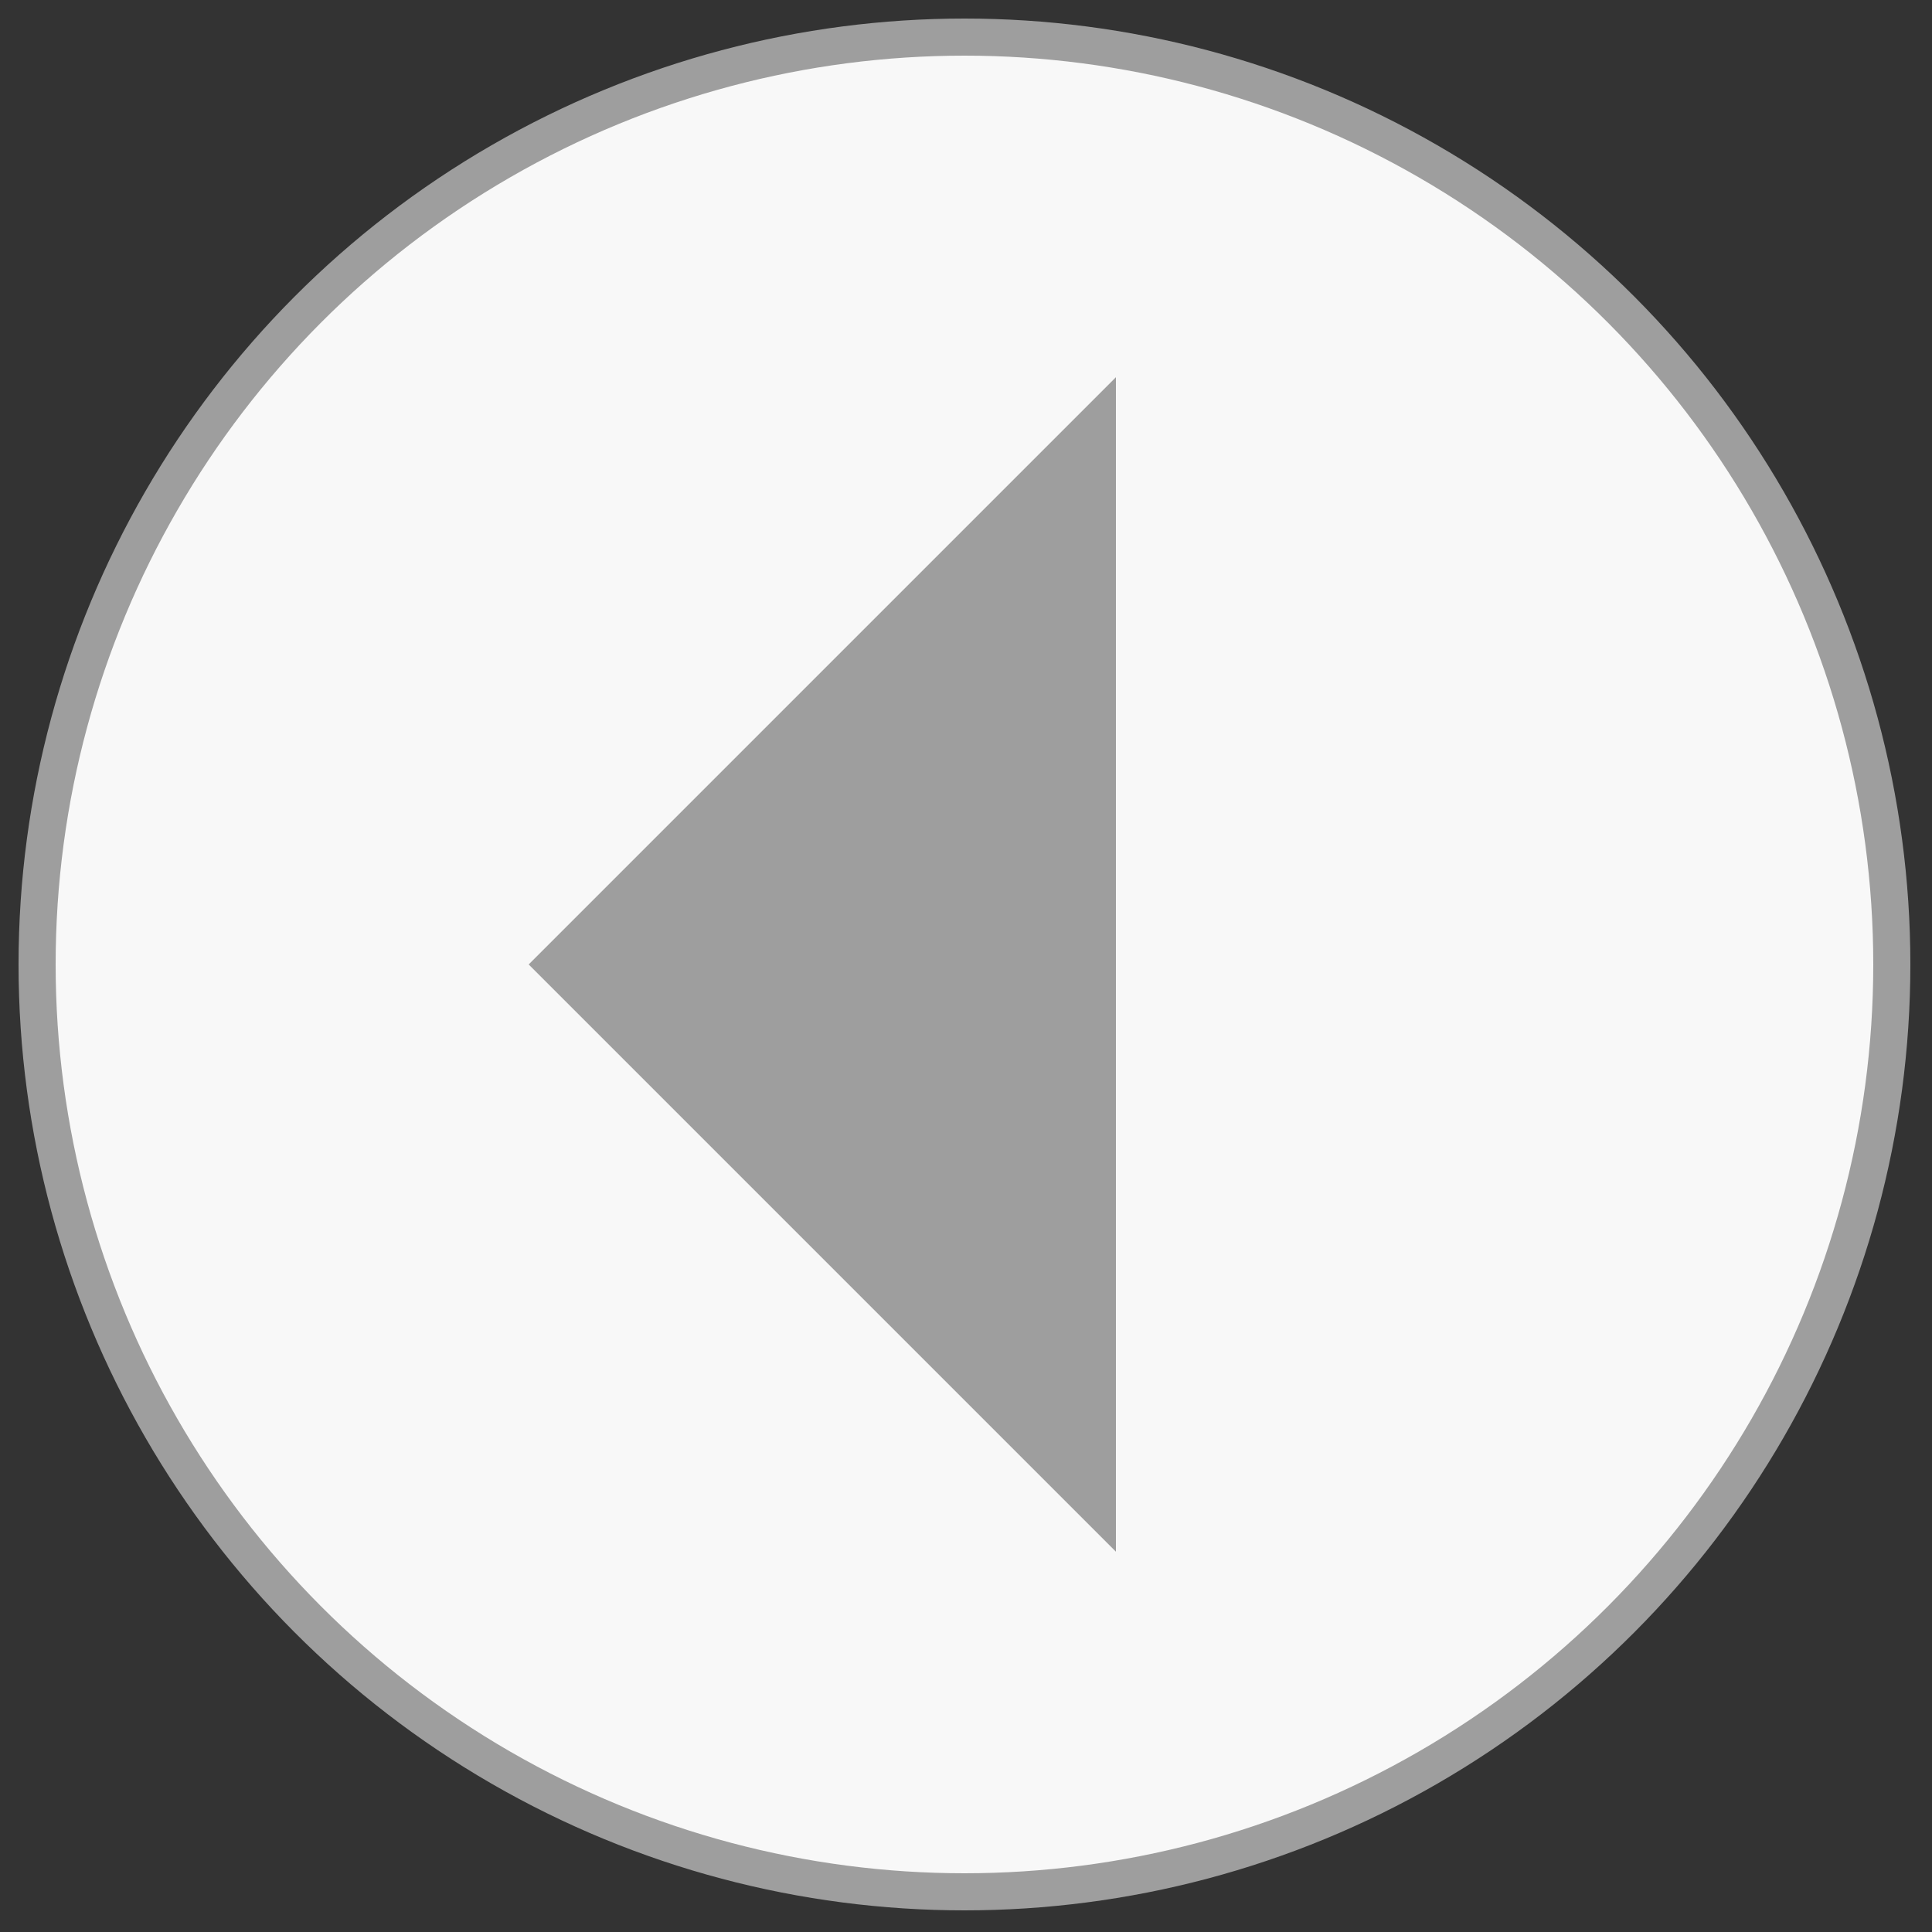 <?xml version="1.0" encoding="UTF-8" standalone="no"?><!DOCTYPE svg PUBLIC "-//W3C//DTD SVG 1.1//EN" "http://www.w3.org/Graphics/SVG/1.1/DTD/svg11.dtd"><svg width="100%" height="100%" viewBox="0 0 25 25" version="1.1" xmlns="http://www.w3.org/2000/svg" xmlns:xlink="http://www.w3.org/1999/xlink" xml:space="preserve" xmlns:serif="http://www.serif.com/" style="fill-rule:evenodd;clip-rule:evenodd;stroke-linecap:round;stroke-linejoin:round;stroke-miterlimit:1.5;"><rect x="0" y="0" width="25" height="25" fill="#333333" stroke="none"/><circle cx="12.48" cy="12.48" r="12" style="fill:#f8f8f8;stroke:#9e9e9e;stroke-width:0.48px;"/><path d="M6.841,12.48l7.599,7.599l0,-15.198l-7.599,7.599Z" style="fill:#9e9e9e;"/></svg>